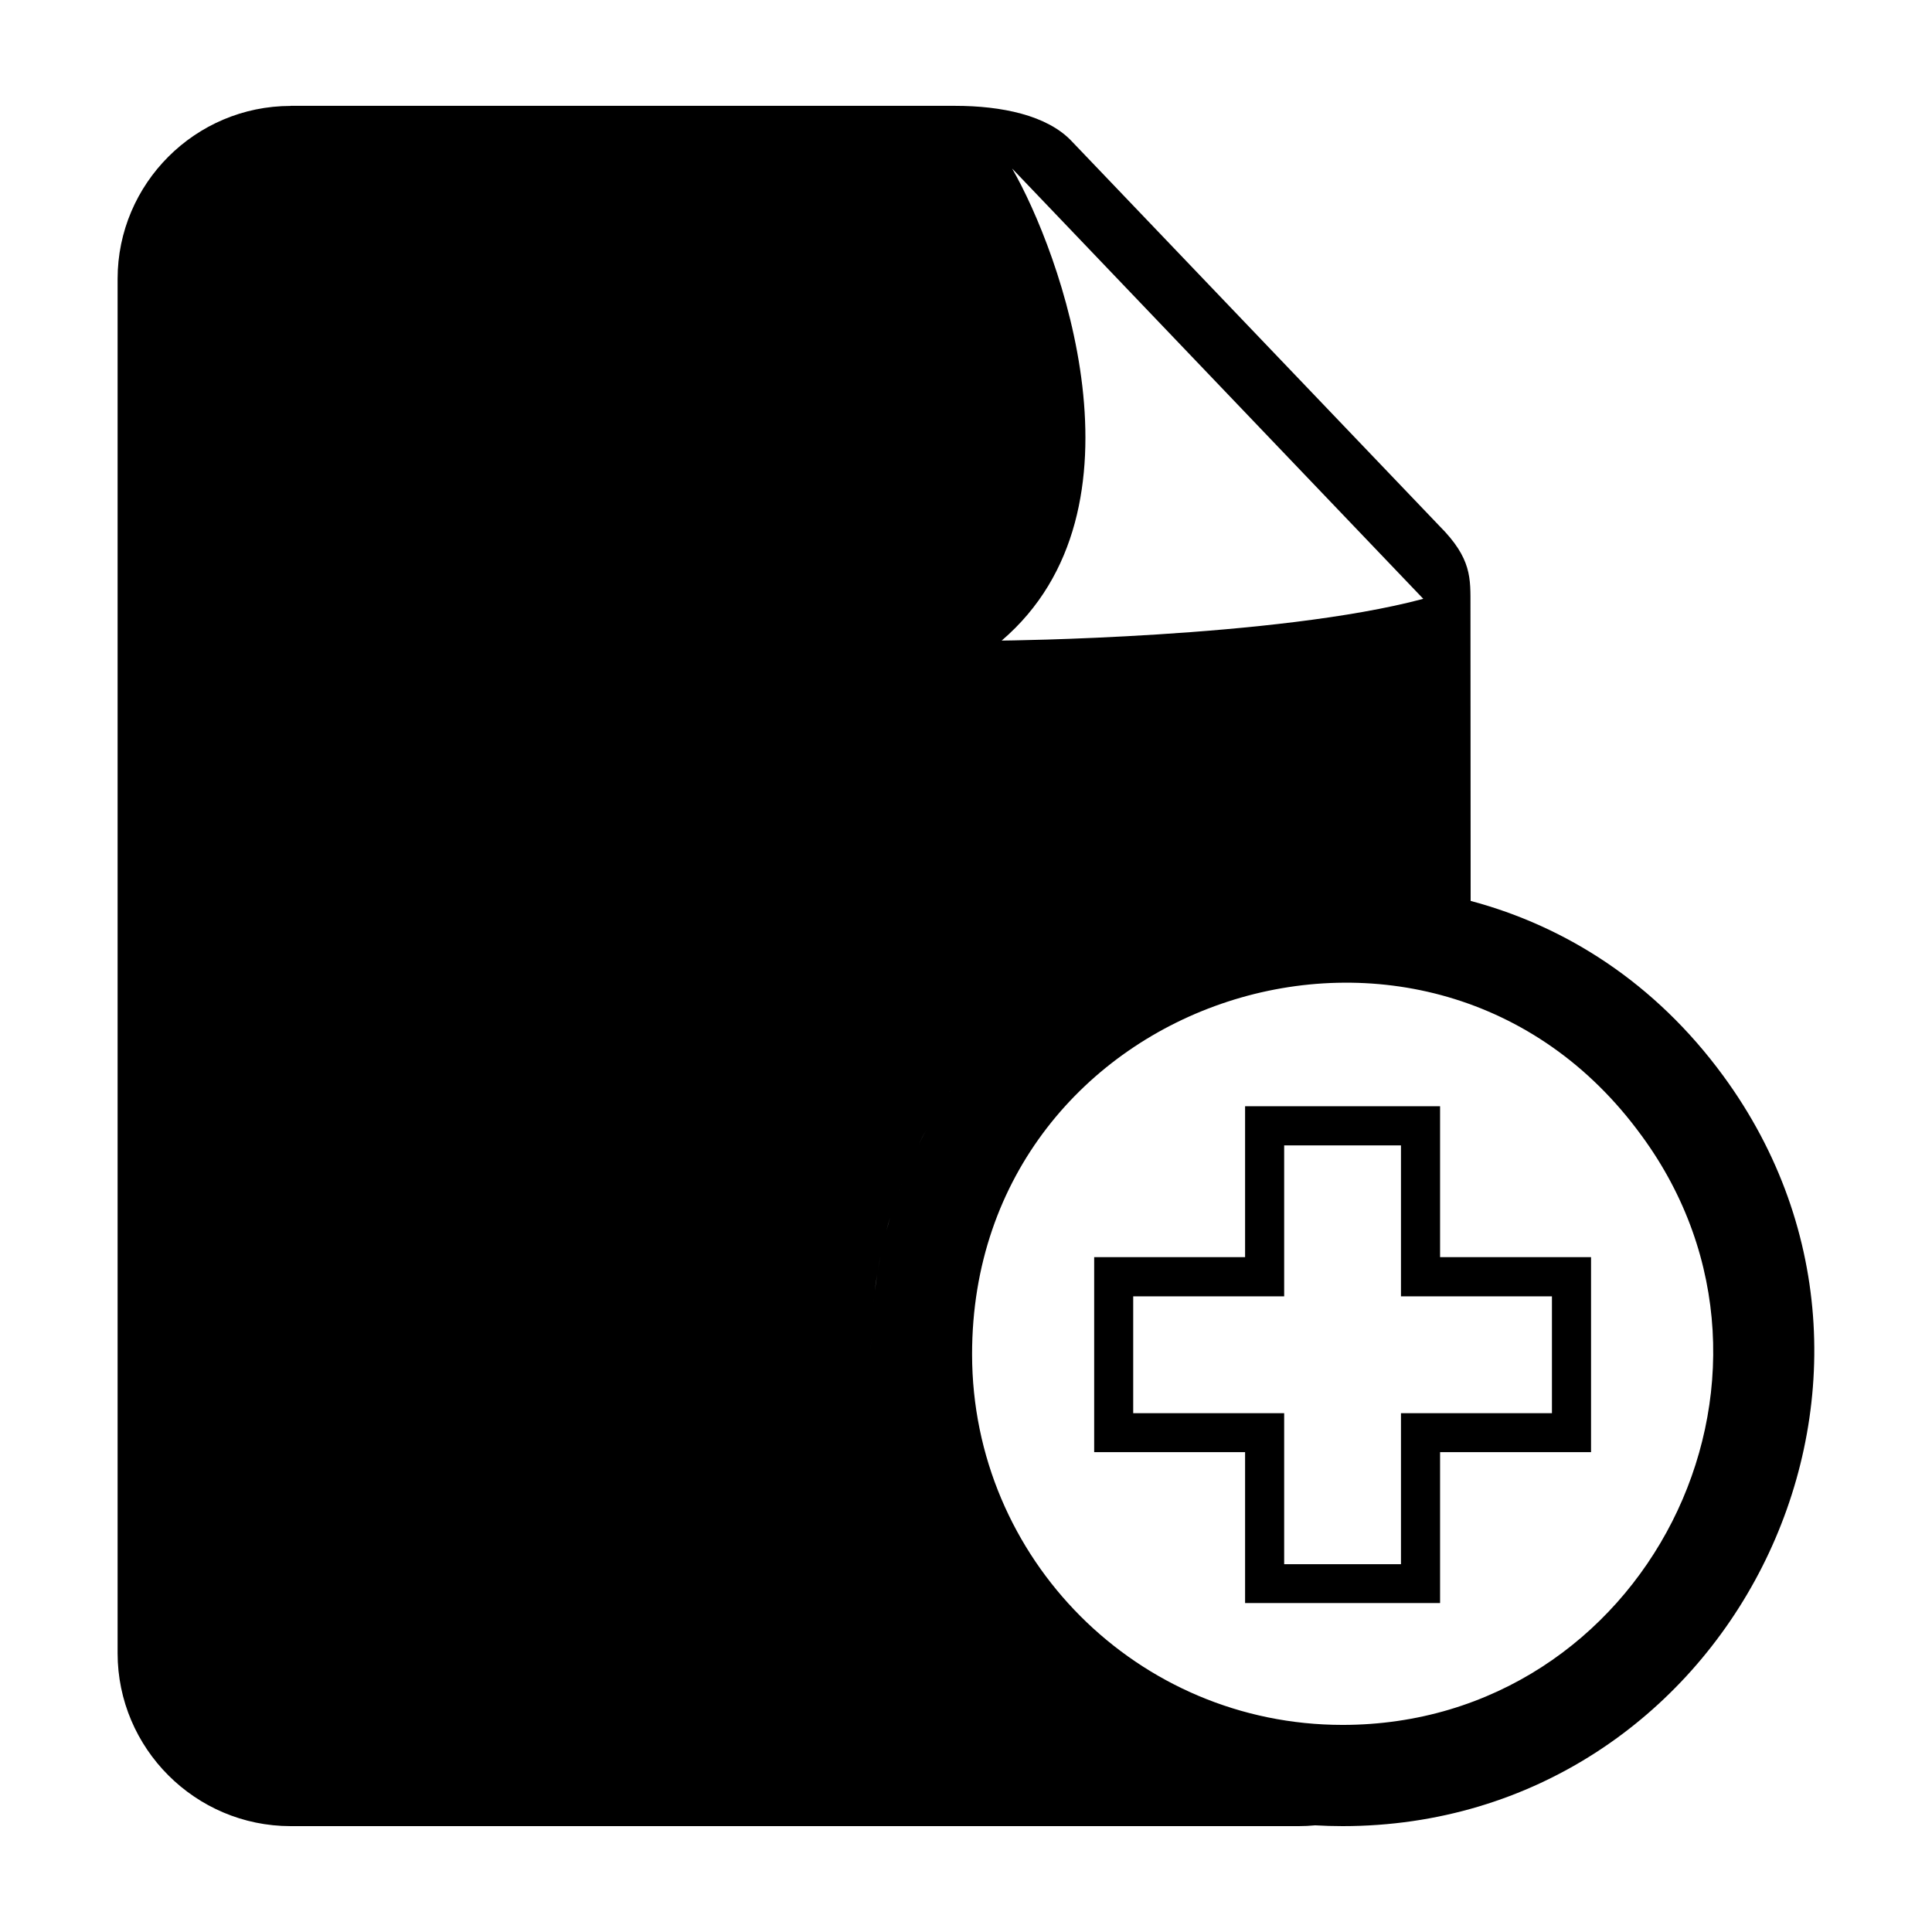 <?xml version="1.0" encoding="UTF-8"?>
<!-- The Best Svg Icon site in the world: iconSvg.co, Visit us! https://iconsvg.co -->
<svg fill="#000000" width="800px" height="800px" version="1.1" viewBox="144 144 512 512" xmlns="http://www.w3.org/2000/svg">
 <path d="m473.96 477.16v-39.992h51.676v39.992h40.008v51.676h-40.008v39.992h-51.676v-39.992h-39.992v-51.676zm-252.94-305.11h176.11c12.242 0 24.363 2.465 30.863 9.355l97.414 101.92c8.723 8.723 8.27 13.965 8.281 21.328l0.047 78.098c25.227 6.727 48.879 21.719 66.91 46.312 60.215 82.086 0.906 198.88-100.86 198.88-2.434 0-4.852-0.074-7.254-0.211-1.438 0.137-2.887 0.211-4.352 0.211h-267.16c-25.258 0-45.855-20.602-45.855-45.844v-364.18c0-25.258 20.602-45.844 45.855-45.844zm185.06 248.1c-0.922 1.012-1.828 2.039-2.719 3.082 0.891-1.043 1.797-2.07 2.719-3.082zm-8.949 11.047c-0.816 1.133-1.602 2.281-2.371 3.445 0.77-1.164 1.559-2.312 2.371-3.445zm-7.633 12.184c-0.695 1.285-1.375 2.586-2.039 3.914 0.648-1.328 1.328-2.629 2.039-3.914zm-6.227 13.348c-0.527 1.359-1.043 2.734-1.527 4.125 0.484-1.391 0.996-2.766 1.527-4.125zm-3.387 9.93c-0.332 1.148-0.648 2.312-0.969 3.477 0.301-1.164 0.621-2.328 0.969-3.477zm-1.254 4.551c-0.363 1.465-0.711 2.949-1.027 4.445 0.316-1.496 0.664-2.977 1.027-4.445zm-1.254 5.547c-0.258 1.223-0.484 2.465-0.695 3.719 0.211-1.254 0.453-2.492 0.695-3.719zm-0.922 5.031c-0.242 1.438-0.453 2.887-0.637 4.352 0.195-1.465 0.406-2.918 0.637-4.352zm-0.695 4.836c-0.18 1.512-0.332 3.023-0.469 4.551 0.137-1.527 0.289-3.055 0.469-4.551zm-0.605 6.394c-0.09 1.09-0.137 2.176-0.195 3.281 0.059-1.102 0.105-2.191 0.195-3.281zm-0.273 5.004c-0.059 1.633-0.105 3.266-0.105 4.926 0-1.648 0.047-3.297 0.105-4.926zm204.14-53.082c-55.816-76.75-177.47-37.242-177.41 57.992 0.031 54.215 43.953 98.184 98.184 98.184 80.016 0 126.54-91.684 79.23-156.18zm-134.71 42.609h40.008v-40.008h30.953v40.008h40.008v30.969h-40.008v40.008h-30.953v-40.008h-40.008zm76.855-184.85c-38.859 10.398-111.71 11.062-111.71 11.062 40.703-34.824 15.371-103.26 2.766-125.1l108.95 114.02z" fill-rule="evenodd"/>
</svg>